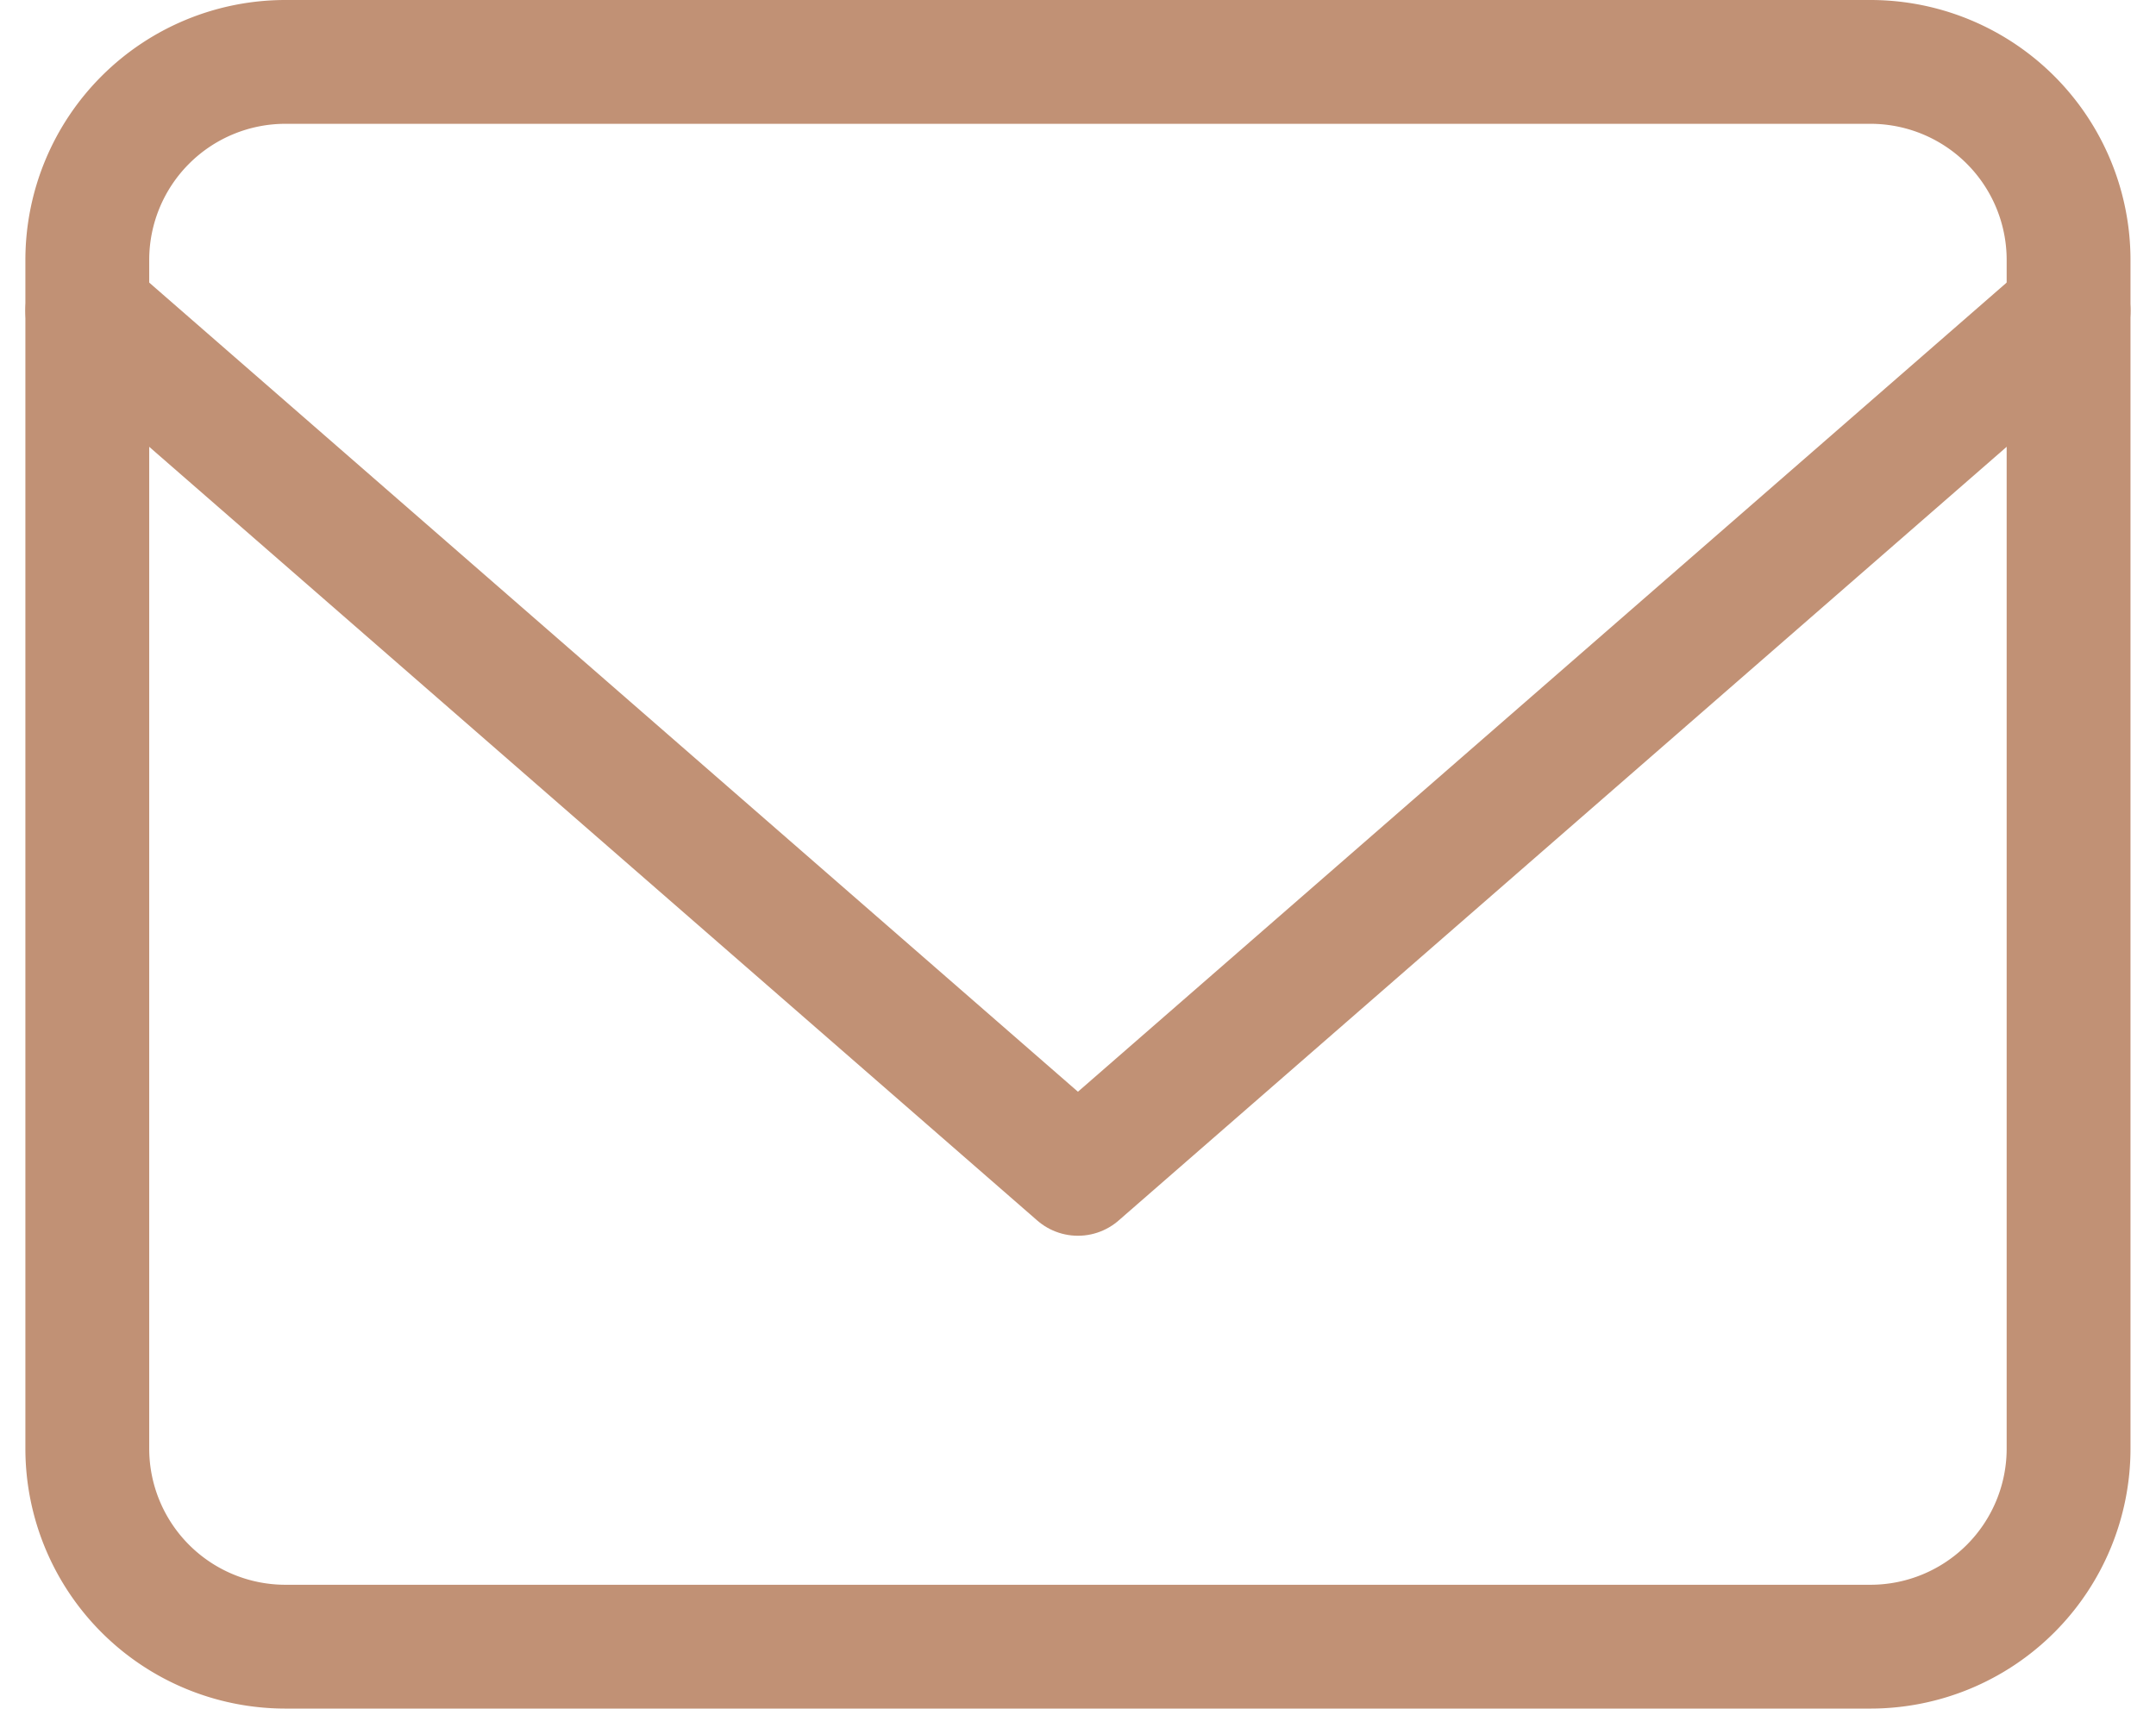 <?xml version="1.0" encoding="UTF-8"?> <svg xmlns="http://www.w3.org/2000/svg" width="17.411" height="13.8" viewBox="0 0 17.411 13.8"> <g id="Icon_feather-mail" data-name="Icon feather-mail" transform="translate(-2.295 -5.5)"> <path id="Path_3" data-name="Path 3" d="M4.6,6H17.4A1.6,1.6,0,0,1,19,7.6v9.6a1.6,1.6,0,0,1-1.6,1.6H4.6A1.6,1.6,0,0,1,3,17.2V7.6A1.6,1.6,0,0,1,4.6,6Z" fill="none" stroke="#c19175" stroke-linecap="round" stroke-linejoin="round" stroke-width="1"></path> <path id="Path_4" data-name="Path 4" d="M19,9l-8,6.971L3,9" transform="translate(0 -0.99)" fill="none" stroke="#c19175" stroke-linecap="round" stroke-linejoin="round" stroke-width="1"></path> </g> </svg> 